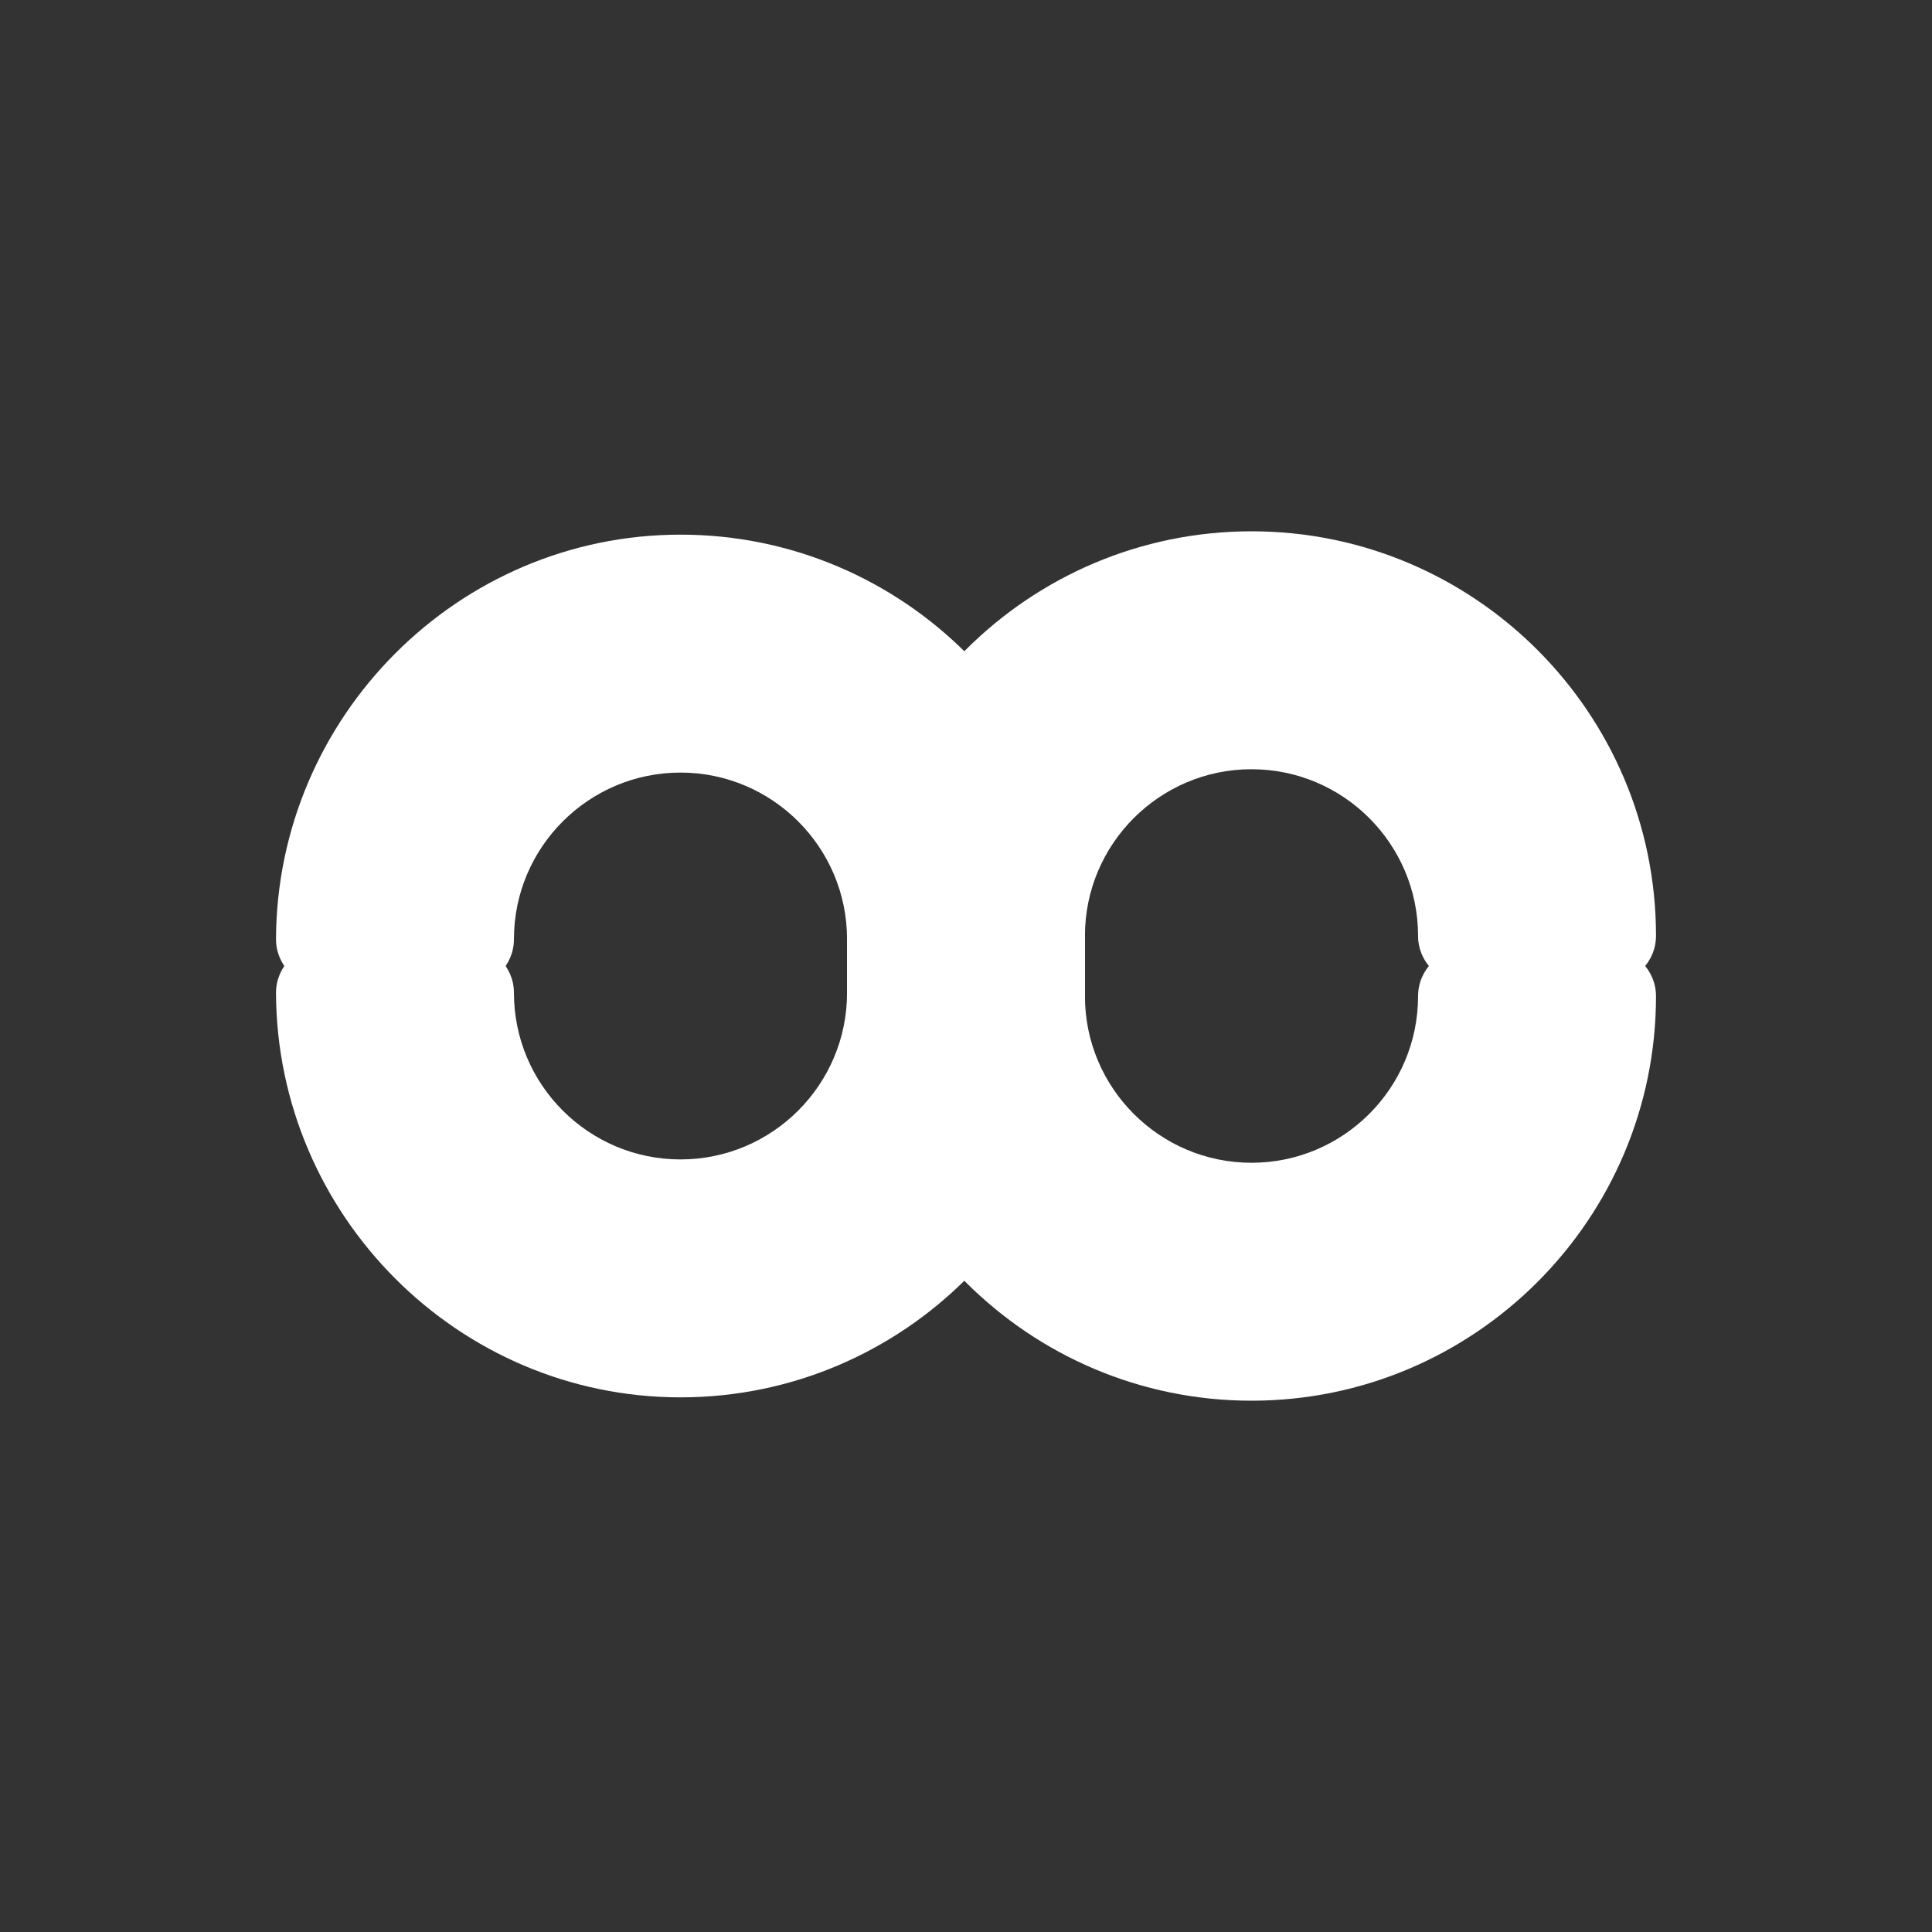 <svg width="280" height="280" viewBox="0 0 280 280" fill="none" xmlns="http://www.w3.org/2000/svg">
<rect x="0" y="0" width="280" height="280" fill="#333333" stroke="none"/>
<g clip-path="url(#clip0_2602_7)">
<path d="M40 136.104C40.13 103.887 66.377 77.485 98.621 77.485C130.943 77.485 157.239 103.781 157.239 136.104V144.379C157.239 157.689 168.068 168.518 181.378 168.518C194.689 168.518 205.516 157.689 205.516 144.379C205.516 140.571 208.605 137.483 212.413 137.483H233.103C236.914 137.483 240 140.571 240 144.379C240 176.702 213.704 203 181.38 203C149.057 203 122.759 176.702 122.759 144.379V136.104C122.759 122.793 111.93 111.967 98.622 111.967C85.313 111.967 74.484 122.793 74.484 136.104C74.484 139.912 71.395 143.001 67.587 143.001H46.897C43.088 142.999 40 139.912 40 136.104Z" fill="white"/>
</g>
<g clip-path="url(#clip1_2602_7)">
<path d="M40 143.896C40.13 176.113 66.377 202.515 98.621 202.515C130.943 202.515 157.239 176.219 157.239 143.896V135.621C157.239 122.311 168.068 111.482 181.378 111.482C194.689 111.482 205.516 122.311 205.516 135.621C205.516 139.429 208.605 142.517 212.413 142.517H233.103C236.914 142.517 240 139.429 240 135.621C240 103.298 213.704 77 181.38 77C149.057 77 122.759 103.298 122.759 135.621V143.896C122.759 157.207 111.93 168.033 98.622 168.033C85.313 168.033 74.484 157.207 74.484 143.896C74.484 140.088 71.395 136.999 67.587 136.999H46.897C43.088 137.001 40 140.088 40 143.896Z" fill="white"/>
</g>
<defs>
<clipPath id="clip0_2602_7">
<rect width="200" height="200" fill="white" transform="matrix(1 0 0 -1 40 240)"/>
</clipPath>
<clipPath id="clip1_2602_7">
<rect width="200" height="200" fill="white" transform="translate(40 40)"/>
</clipPath>
</defs>
</svg>
